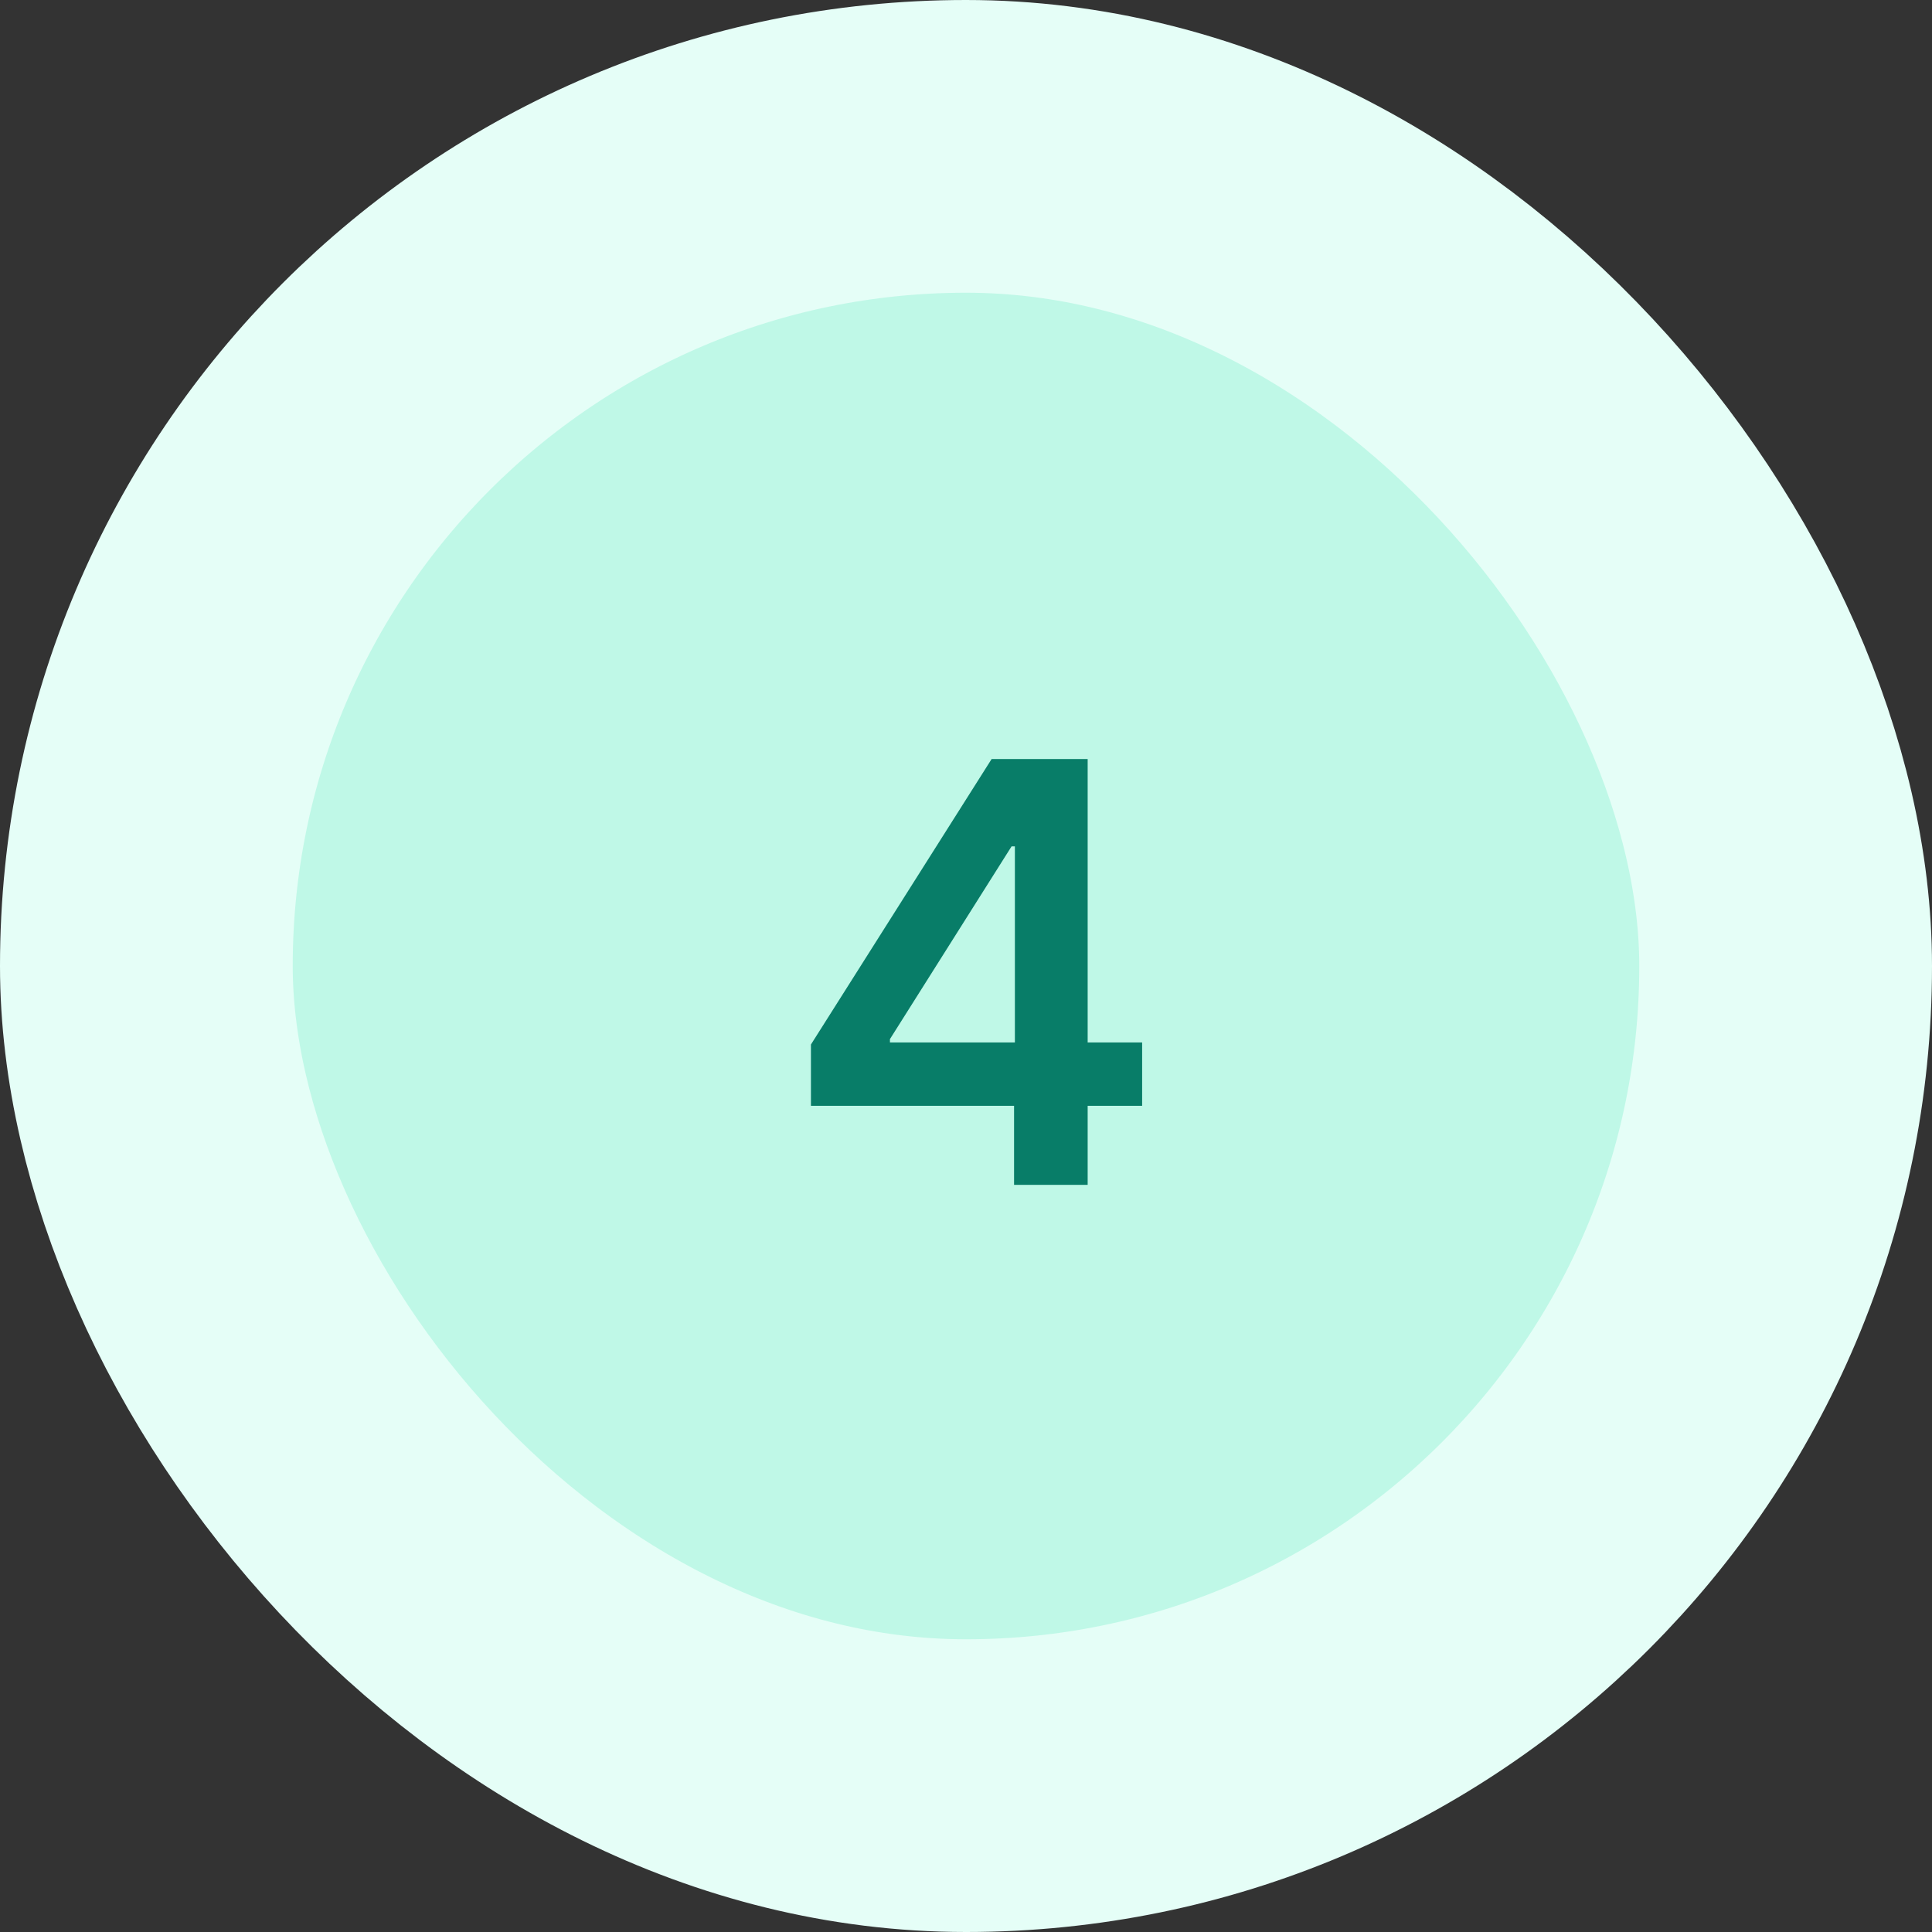 <svg width="66" height="66" viewBox="0 0 66 66" fill="none" xmlns="http://www.w3.org/2000/svg">
<rect x="0" y="0" width="66" height="66" fill="#333333" stroke="none"/>
<rect x="5" y="5" width="56" height="56" rx="28" fill="#BFF8E7"/>
<rect x="5" y="5" width="56" height="56" rx="28" stroke="#E5FEF7" stroke-width="10"/>
<path d="M27.703 37.777V35.682L33.875 25.93H35.622V28.913H34.557L30.402 35.497V35.611H39.017V37.777H27.703ZM34.642 40.476V37.138L34.67 36.2V25.93H37.156V40.476H34.642Z" fill="#087D68"/>
</svg>
